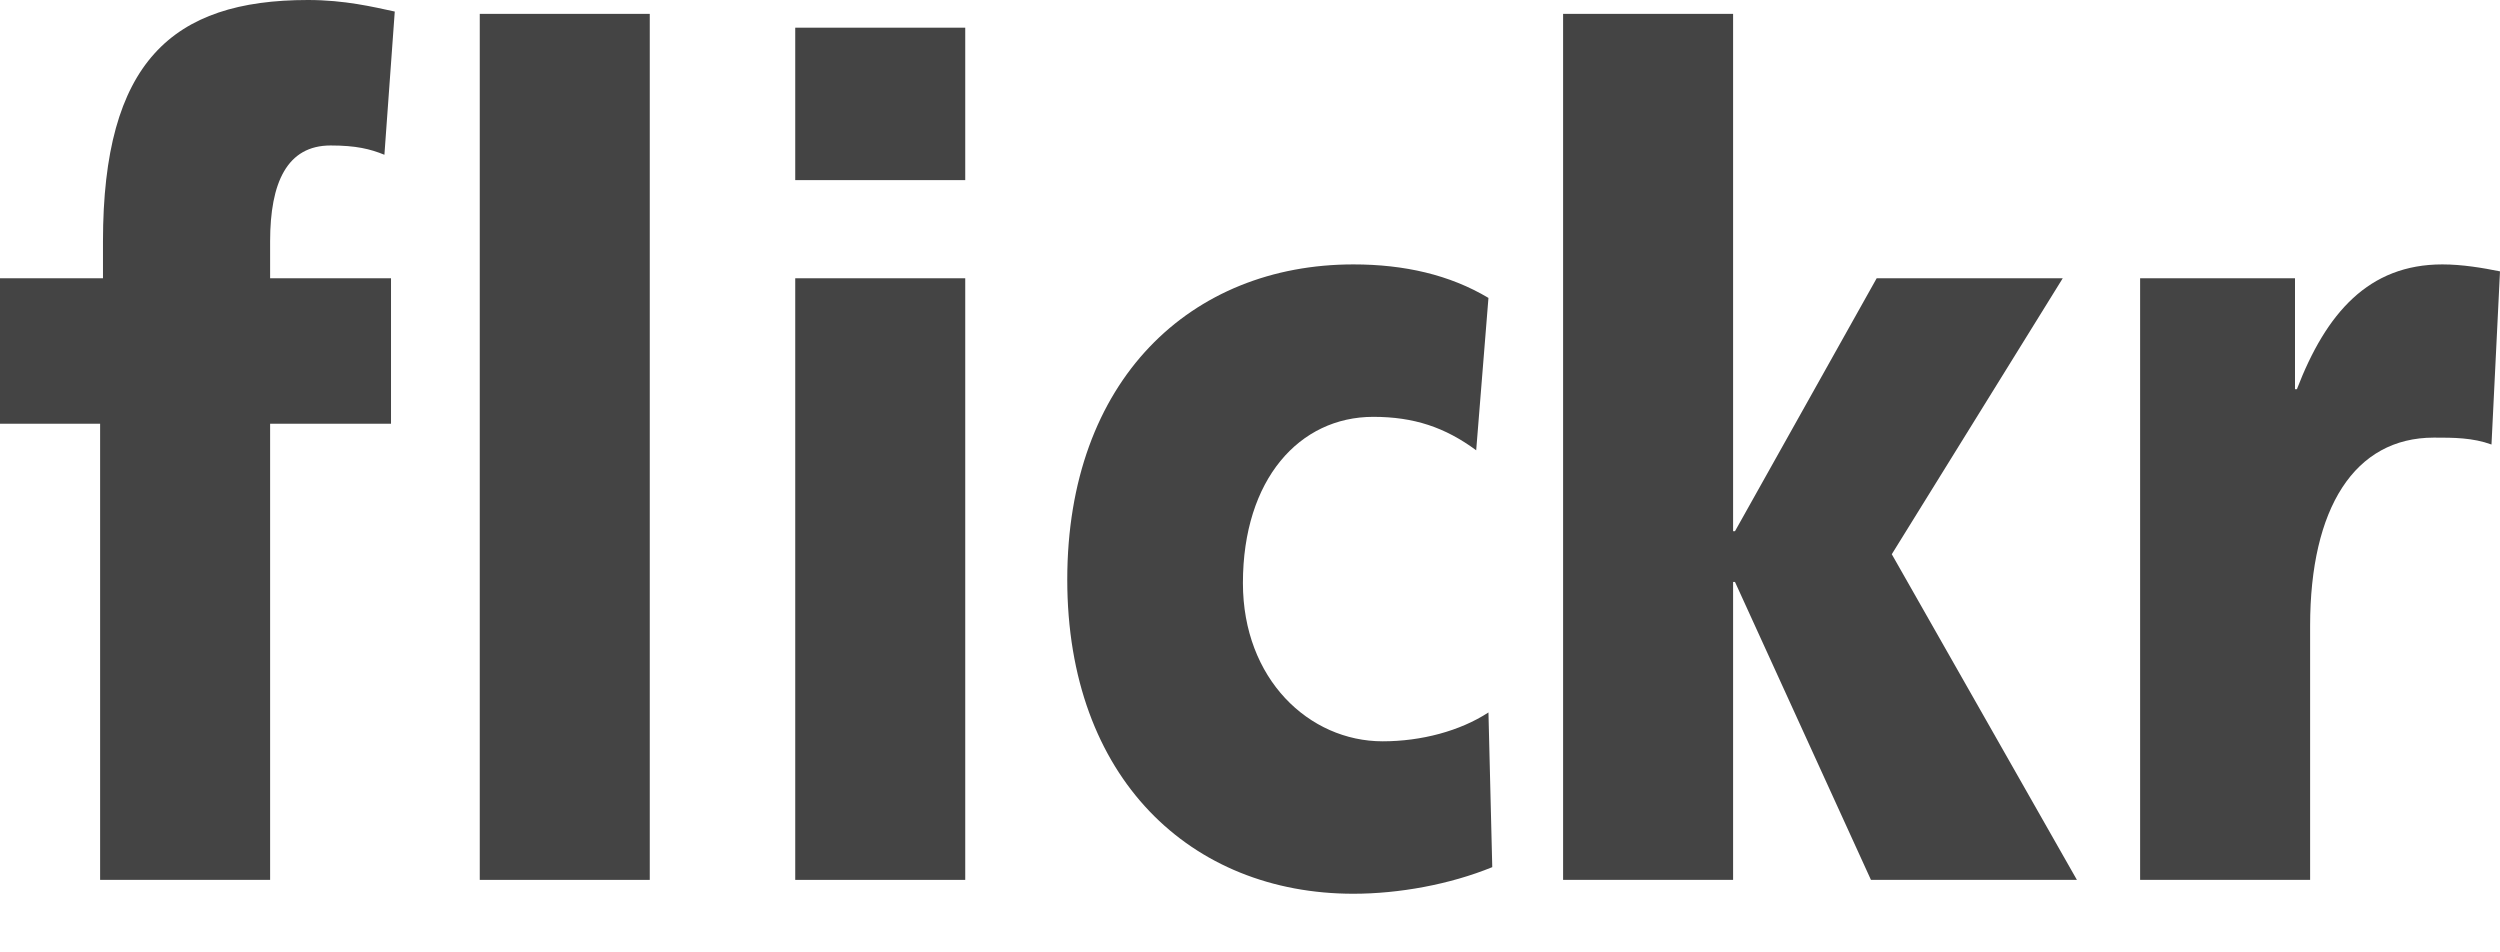 <svg width="42" height="16" viewBox="0 0 42 16" fill="none" xmlns="http://www.w3.org/2000/svg">
<path d="M1.682 7.119H0V4.675H1.73V4.055C1.73 1.048 2.888 0 5.173 0C5.792 0 6.268 0.116 6.632 0.194L6.458 2.6C6.22 2.503 5.982 2.444 5.554 2.444C4.824 2.444 4.538 3.065 4.538 4.055V4.675H6.569V7.119H4.538V14.782H1.682V7.119Z" fill="#444444"/>
<path d="M8.06 0.233H10.916V14.782H8.06V0.233Z" fill="#444444"/>
<path d="M13.36 0.465H16.216V3.026H13.36V0.465Z" fill="#444444"/>
<path d="M13.36 4.675H16.216V14.782H13.36V4.675Z" fill="#444444"/>
<path d="M24.8 7.565C24.276 7.178 23.753 7.003 23.07 7.003C21.833 7.003 20.881 8.05 20.881 9.796C20.881 11.407 21.991 12.454 23.229 12.454C23.88 12.454 24.53 12.28 25.006 11.969L25.07 14.568C24.356 14.86 23.499 15.015 22.737 15.015C20.008 15.015 17.93 13.075 17.93 9.738C17.93 6.382 20.008 4.442 22.737 4.442C23.594 4.442 24.356 4.617 25.006 5.005L24.8 7.565Z" fill="#444444"/>
<path d="M26.26 0.233H29.116V8.924H29.148L31.528 4.675H34.654L31.782 9.311L34.892 14.782H31.432L29.148 9.777H29.116V14.782H26.26V0.233Z" fill="#444444"/>
<path d="M41.857 7.468C41.54 7.352 41.222 7.352 40.889 7.352C39.556 7.352 38.81 8.535 38.81 10.514V14.782H35.954V4.675H38.556V6.538H38.588C39.08 5.257 39.794 4.442 41.032 4.442C41.365 4.442 41.714 4.501 42 4.559L41.857 7.468Z" fill="#444444"/>
</svg>
